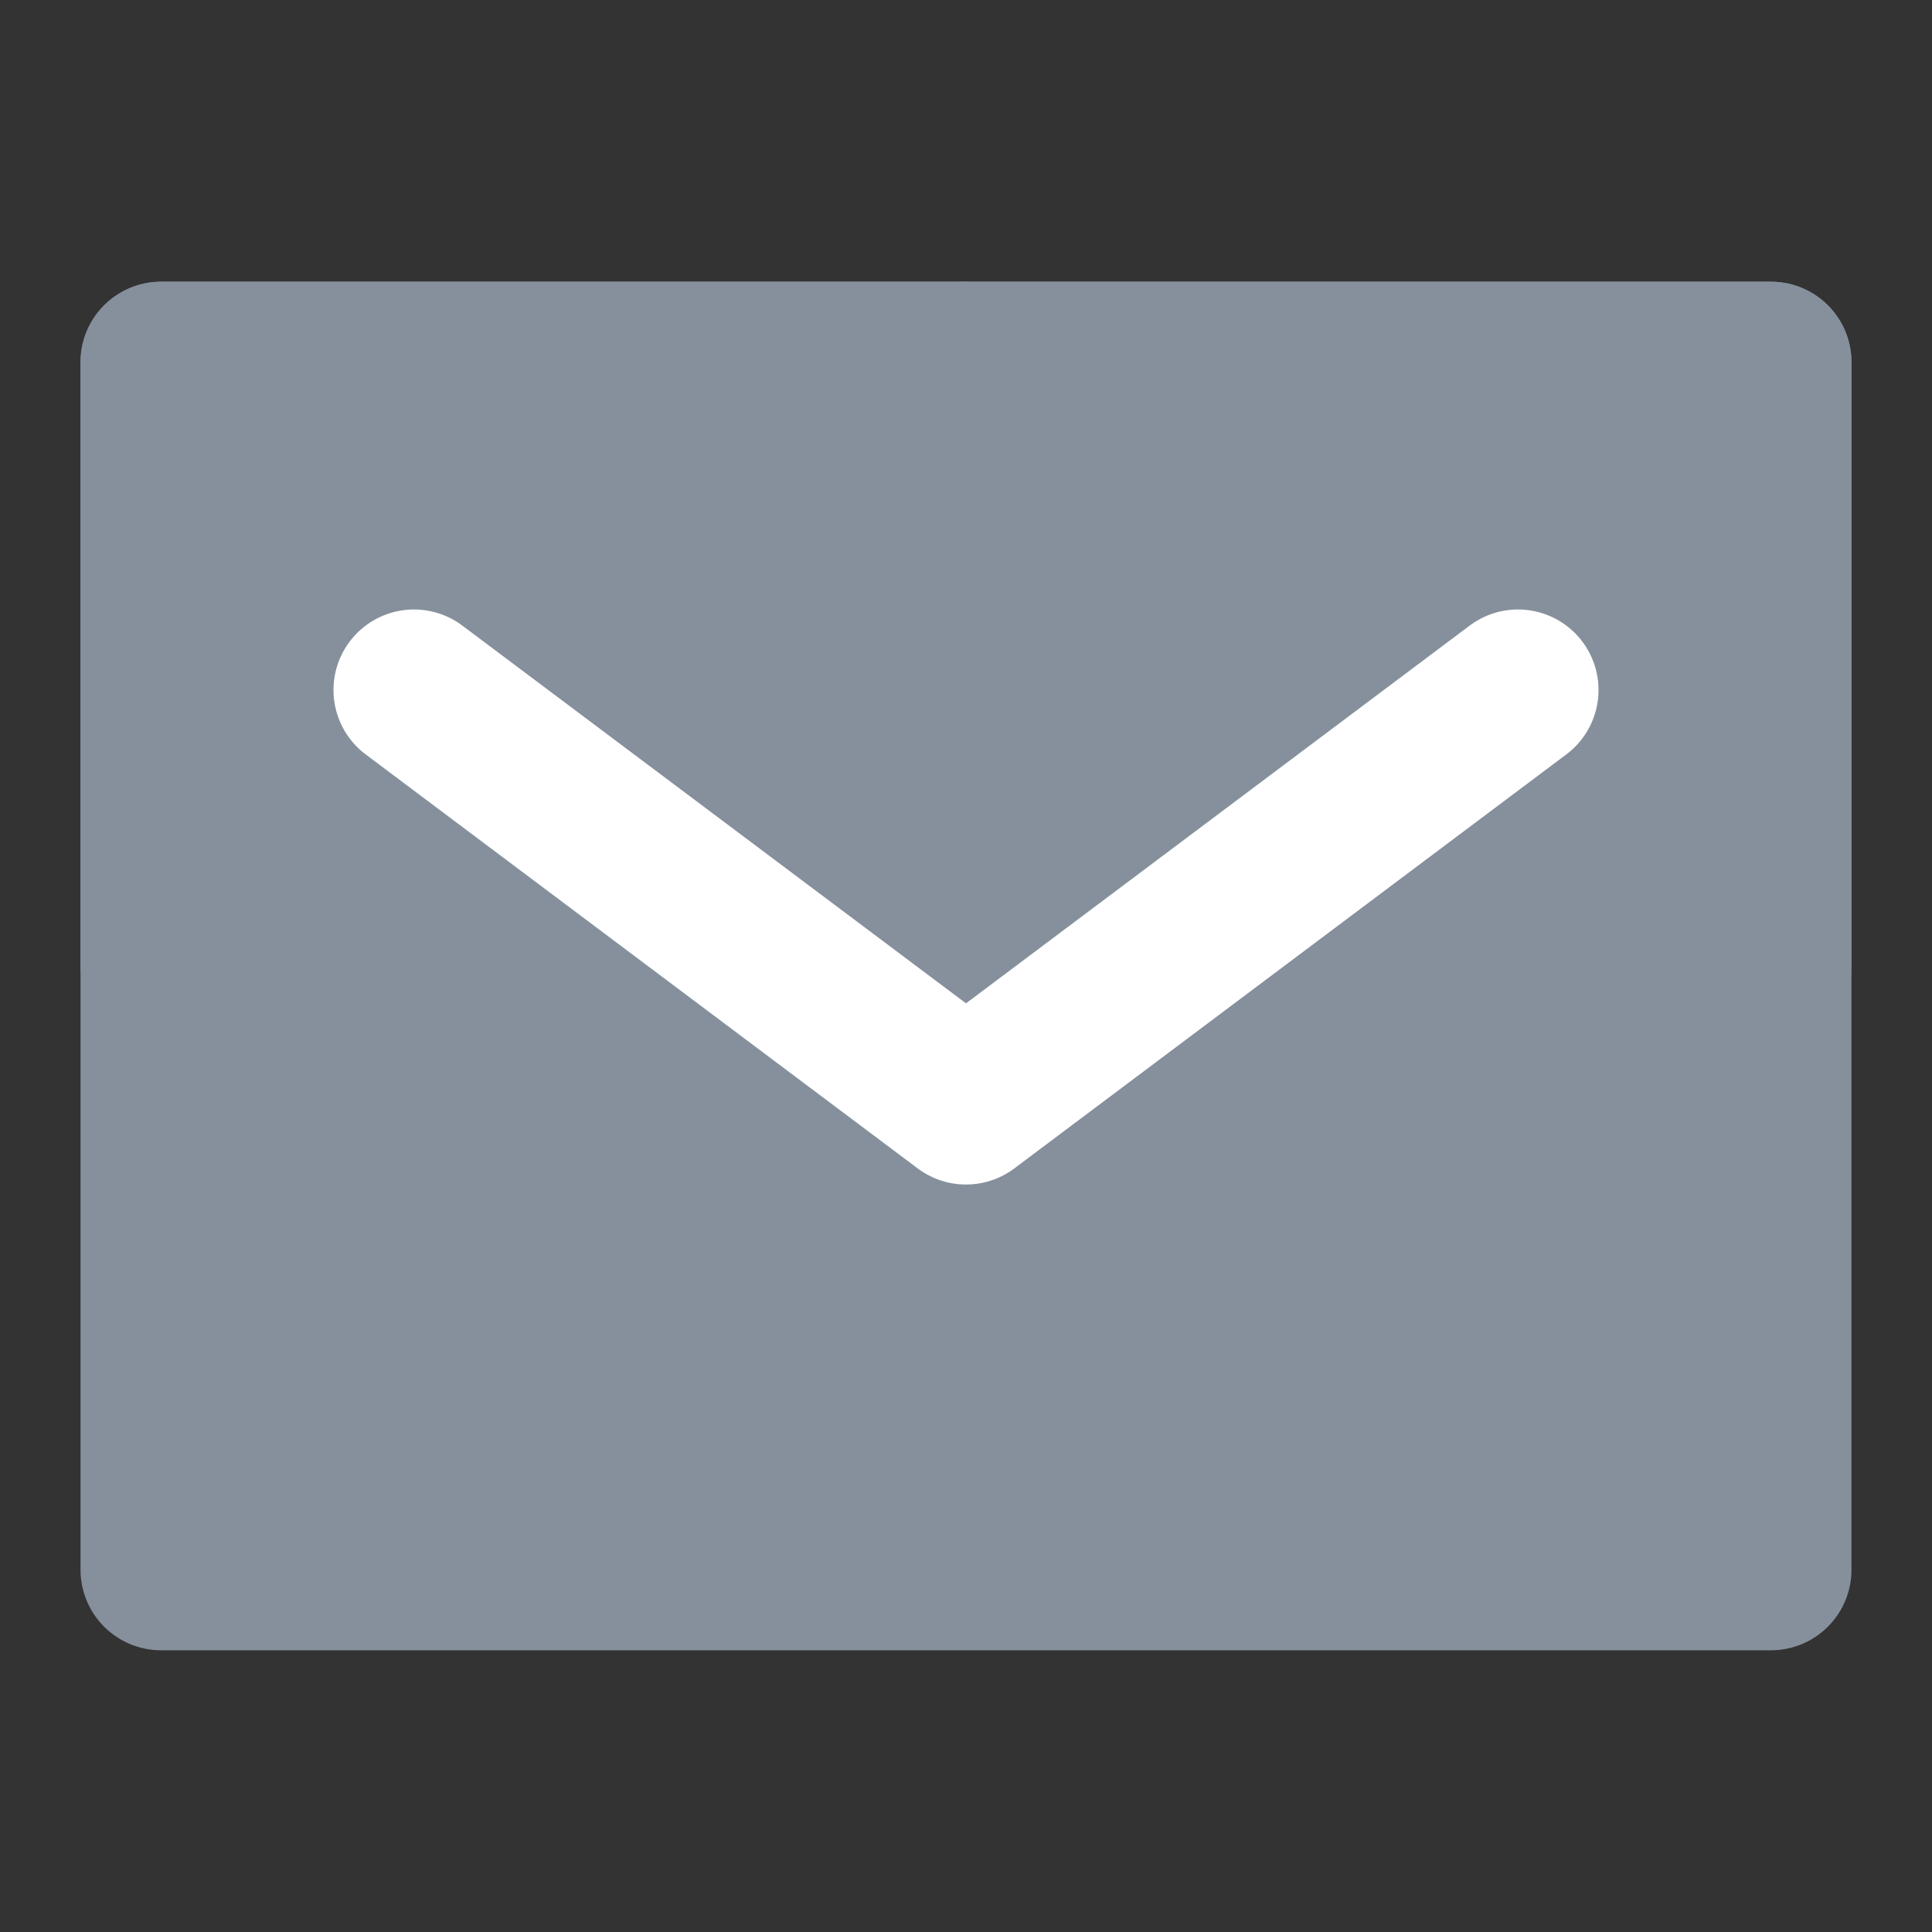<svg width="14" height="14" viewBox="0 0 14 14" fill="none" xmlns="http://www.w3.org/2000/svg">
<rect x="0" y="0" width="14" height="14" fill="#333333" stroke="none"/>
<path d="M1.167 11.375H12.833V7V2.625H7H1.167V7V11.375Z" fill="#86909C" stroke="#86909C" stroke-width="1.167" stroke-linejoin="round"/>
<path d="M3 5L7 8L11 5" stroke="white" stroke-width="1.167" stroke-linecap="round" stroke-linejoin="round"/>
<path d="M7 2.625H1.167V7" stroke="#86909C" stroke-width="1.167" stroke-linecap="round" stroke-linejoin="round"/>
<path d="M12.833 7V2.625H7" stroke="#86909C" stroke-width="1.167" stroke-linecap="round" stroke-linejoin="round"/>
</svg>
